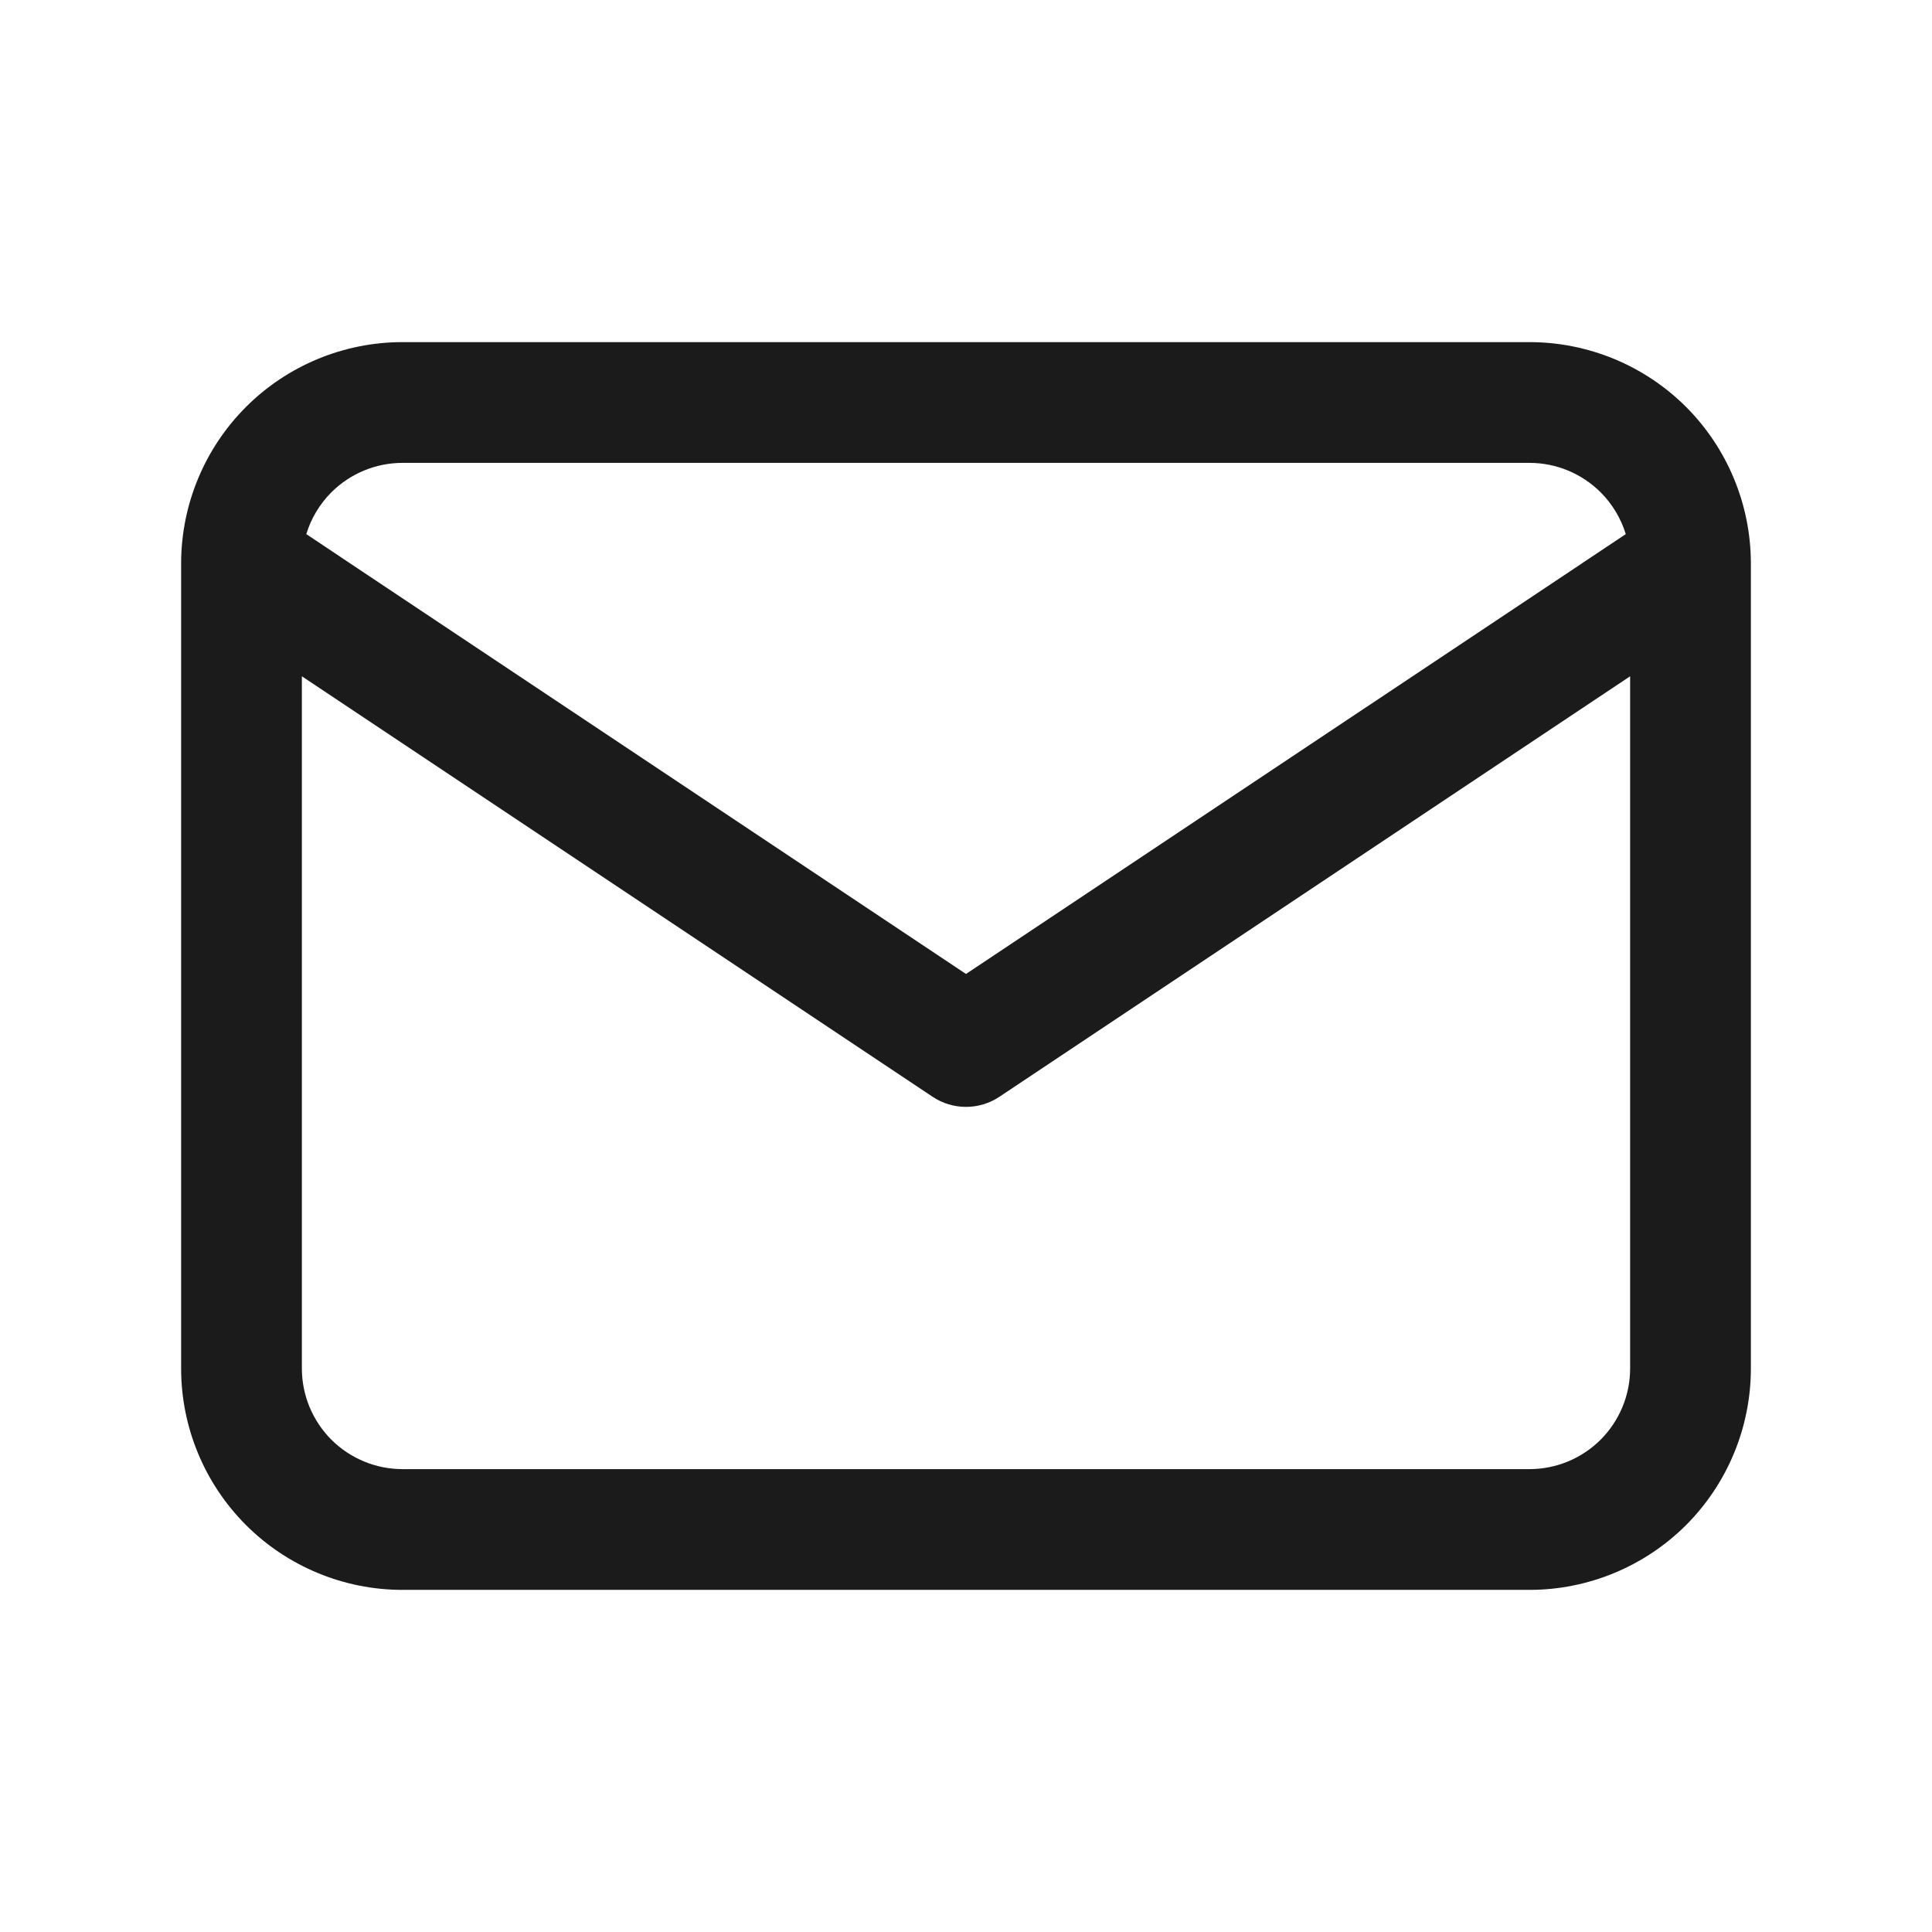 <svg width="24" height="24" viewBox="0 0 24 24" fill="none" xmlns="http://www.w3.org/2000/svg">
<path fill-rule="evenodd" clip-rule="evenodd" d="M2.25 6.986C2.254 6.262 2.543 5.568 3.056 5.055C3.571 4.54 4.271 4.25 5 4.25H19C19.729 4.25 20.429 4.54 20.945 5.055C21.457 5.568 21.746 6.262 21.75 6.986V9L21.75 17C21.75 17.729 21.46 18.429 20.945 18.945C20.429 19.46 19.729 19.75 19 19.75H5C4.271 19.75 3.571 19.46 3.056 18.945C2.54 18.429 2.25 17.729 2.25 17L2.25 8.706C2.25 8.698 2.25 6.994 2.25 6.986ZM4.116 6.116C4.351 5.882 4.669 5.75 5 5.75H12H19C19.332 5.75 19.649 5.882 19.884 6.116C20.03 6.262 20.136 6.441 20.196 6.635L19.669 6.986L19.637 7.008L12 12.099L4.335 6.989L4.331 6.986L3.805 6.635C3.864 6.441 3.97 6.262 4.116 6.116ZM12.416 13.624L20.25 8.401V17C20.25 17.331 20.118 17.649 19.884 17.884C19.649 18.118 19.332 18.25 19 18.25H12H8.5H5C4.669 18.25 4.351 18.118 4.116 17.884C3.882 17.649 3.75 17.331 3.75 17V8.401L11.584 13.624C11.836 13.792 12.164 13.792 12.416 13.624Z" fill="#1B1B1C"/>
</svg>
